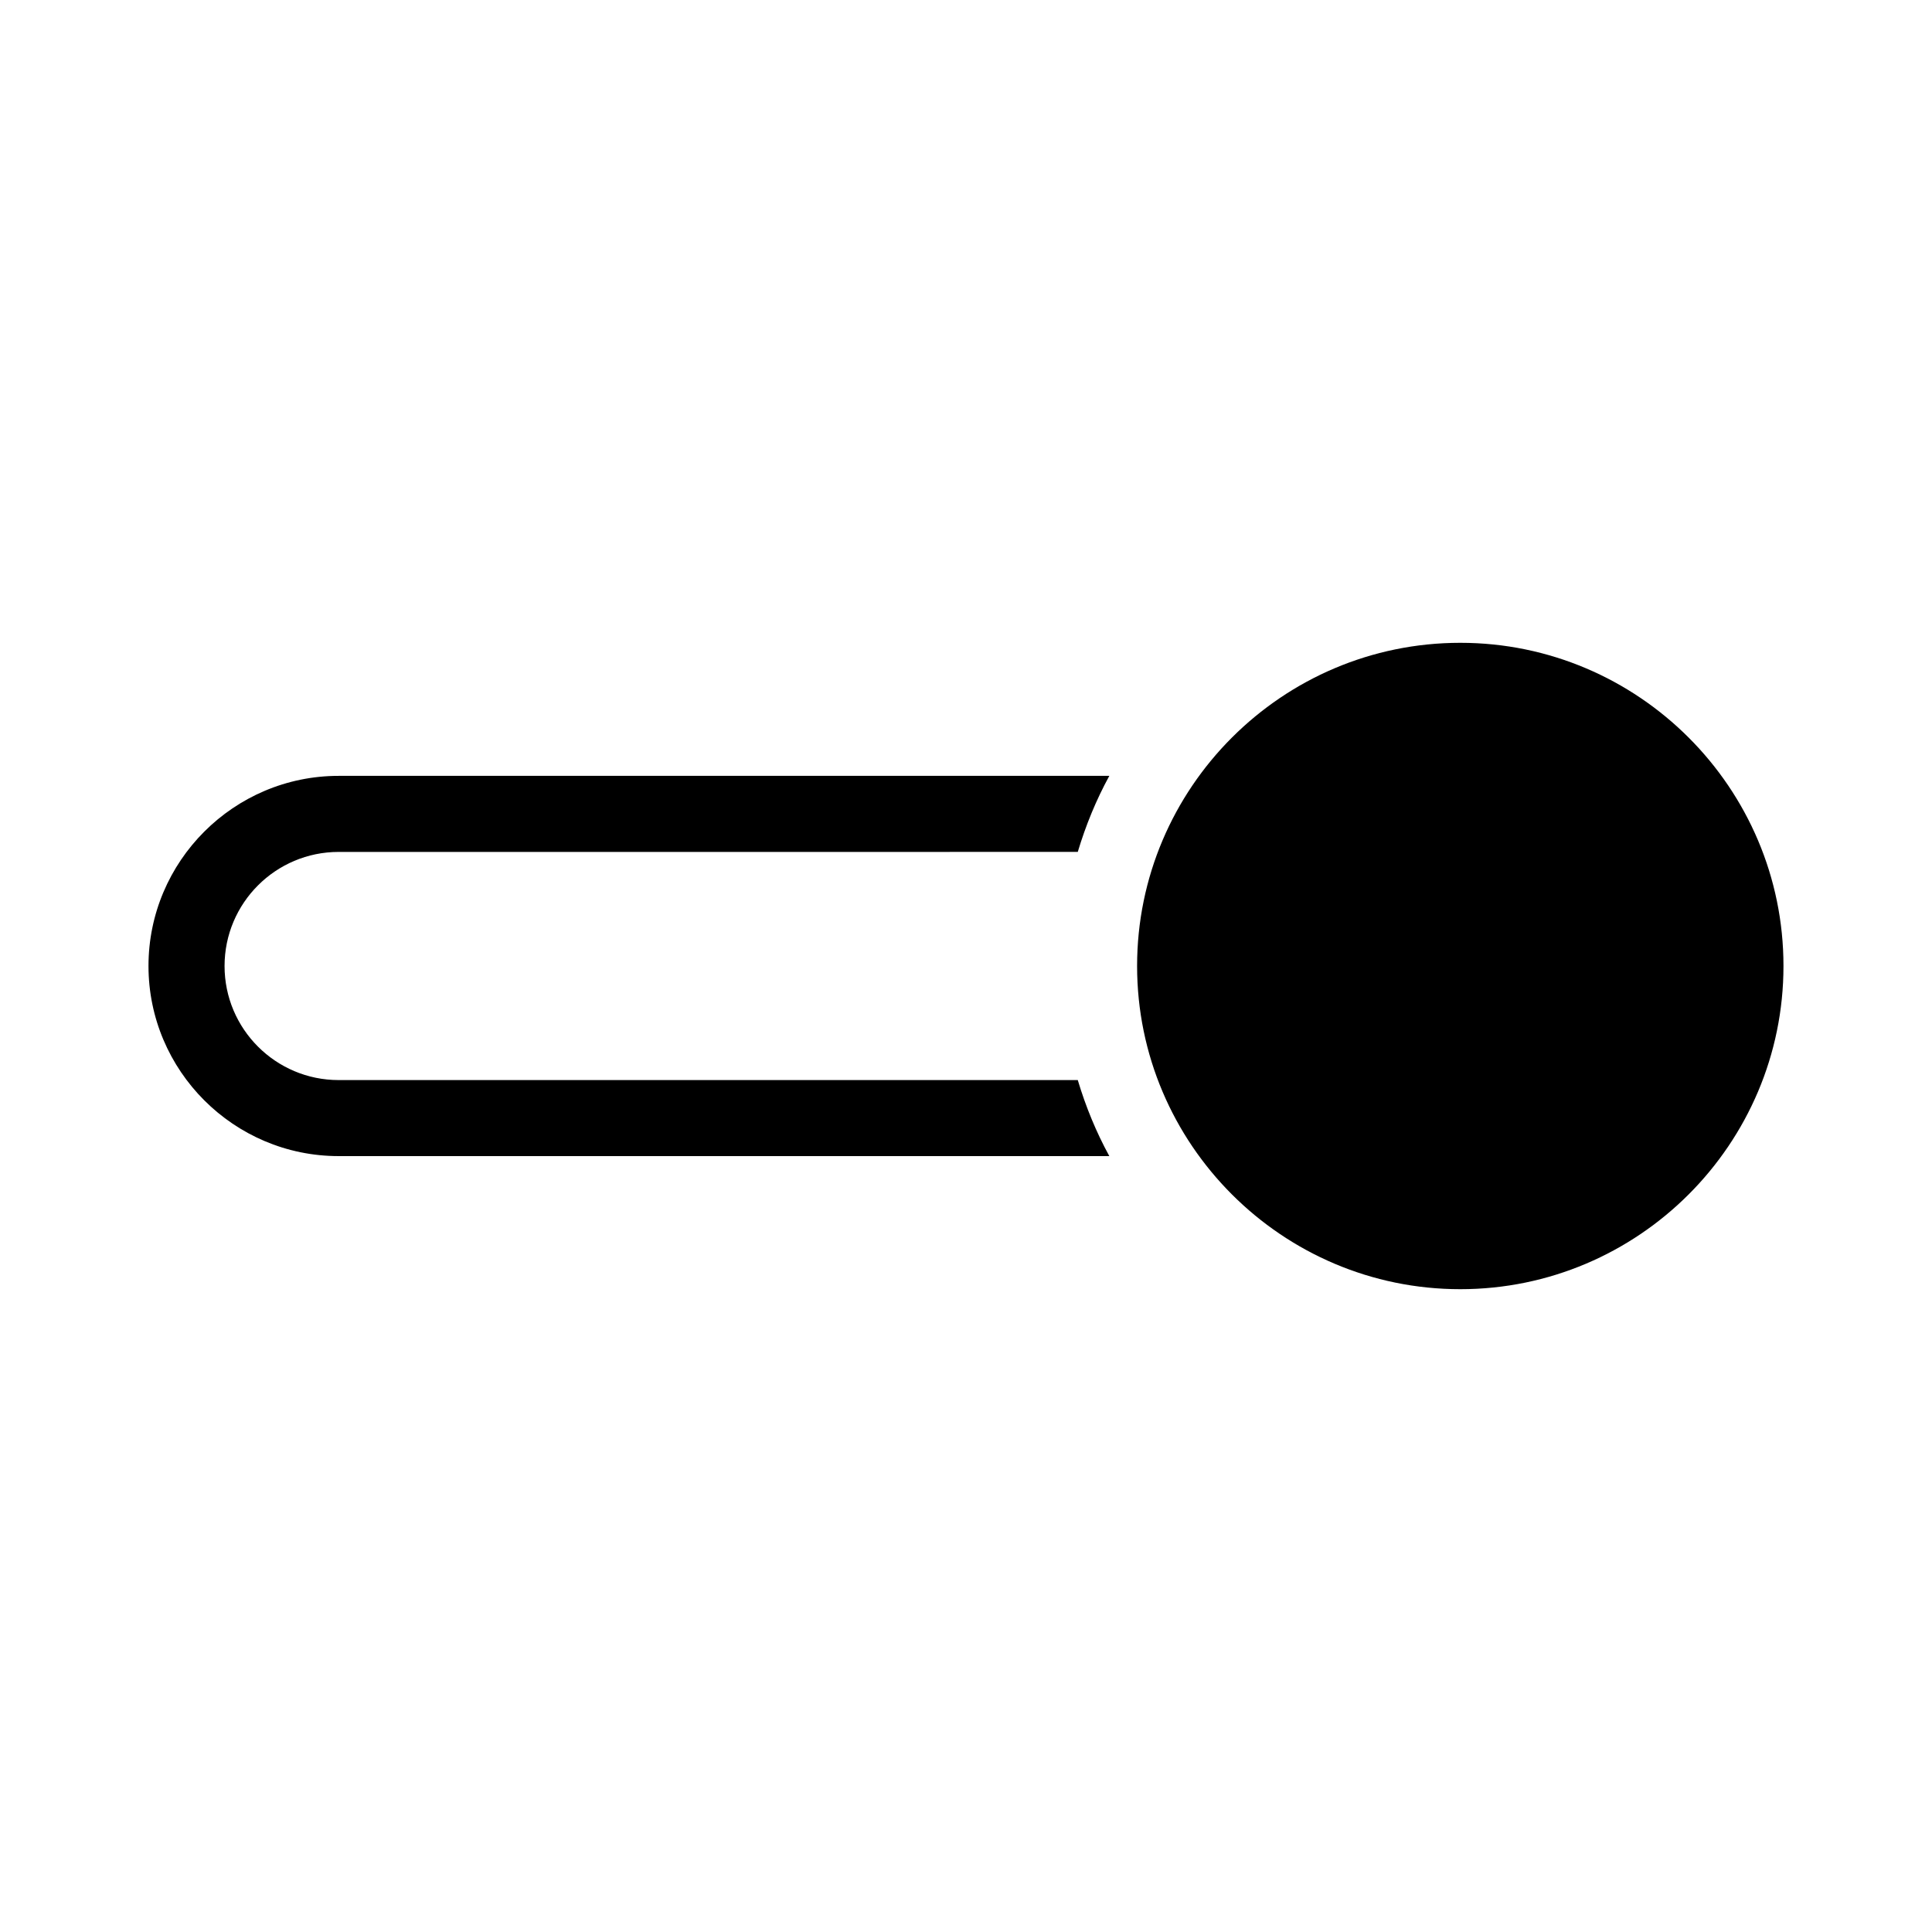 <?xml version="1.0" encoding="UTF-8"?>
<!-- Uploaded to: SVG Repo, www.svgrepo.com, Generator: SVG Repo Mixer Tools -->
<svg fill="#000000" width="800px" height="800px" version="1.1" viewBox="144 144 512 512" xmlns="http://www.w3.org/2000/svg">
 <path d="m203.51 400c0 16.676 13.551 30.23 30.23 30.23h195.88c2.117 7.055 4.887 13.805 8.363 20.152l-204.25-0.004c-27.762 0-50.383-22.621-50.383-50.383 0-27.762 22.621-50.383 50.383-50.383h204.25c-3.477 6.348-6.246 13.098-8.363 20.152l-195.88 0.004c-16.676 0-30.23 13.555-30.23 30.23zm327.48-85.648c-47.207 0-85.648 38.441-85.648 85.648s38.441 85.648 85.648 85.648 85.648-38.441 85.648-85.648-38.441-85.648-85.648-85.648z"/>
</svg>